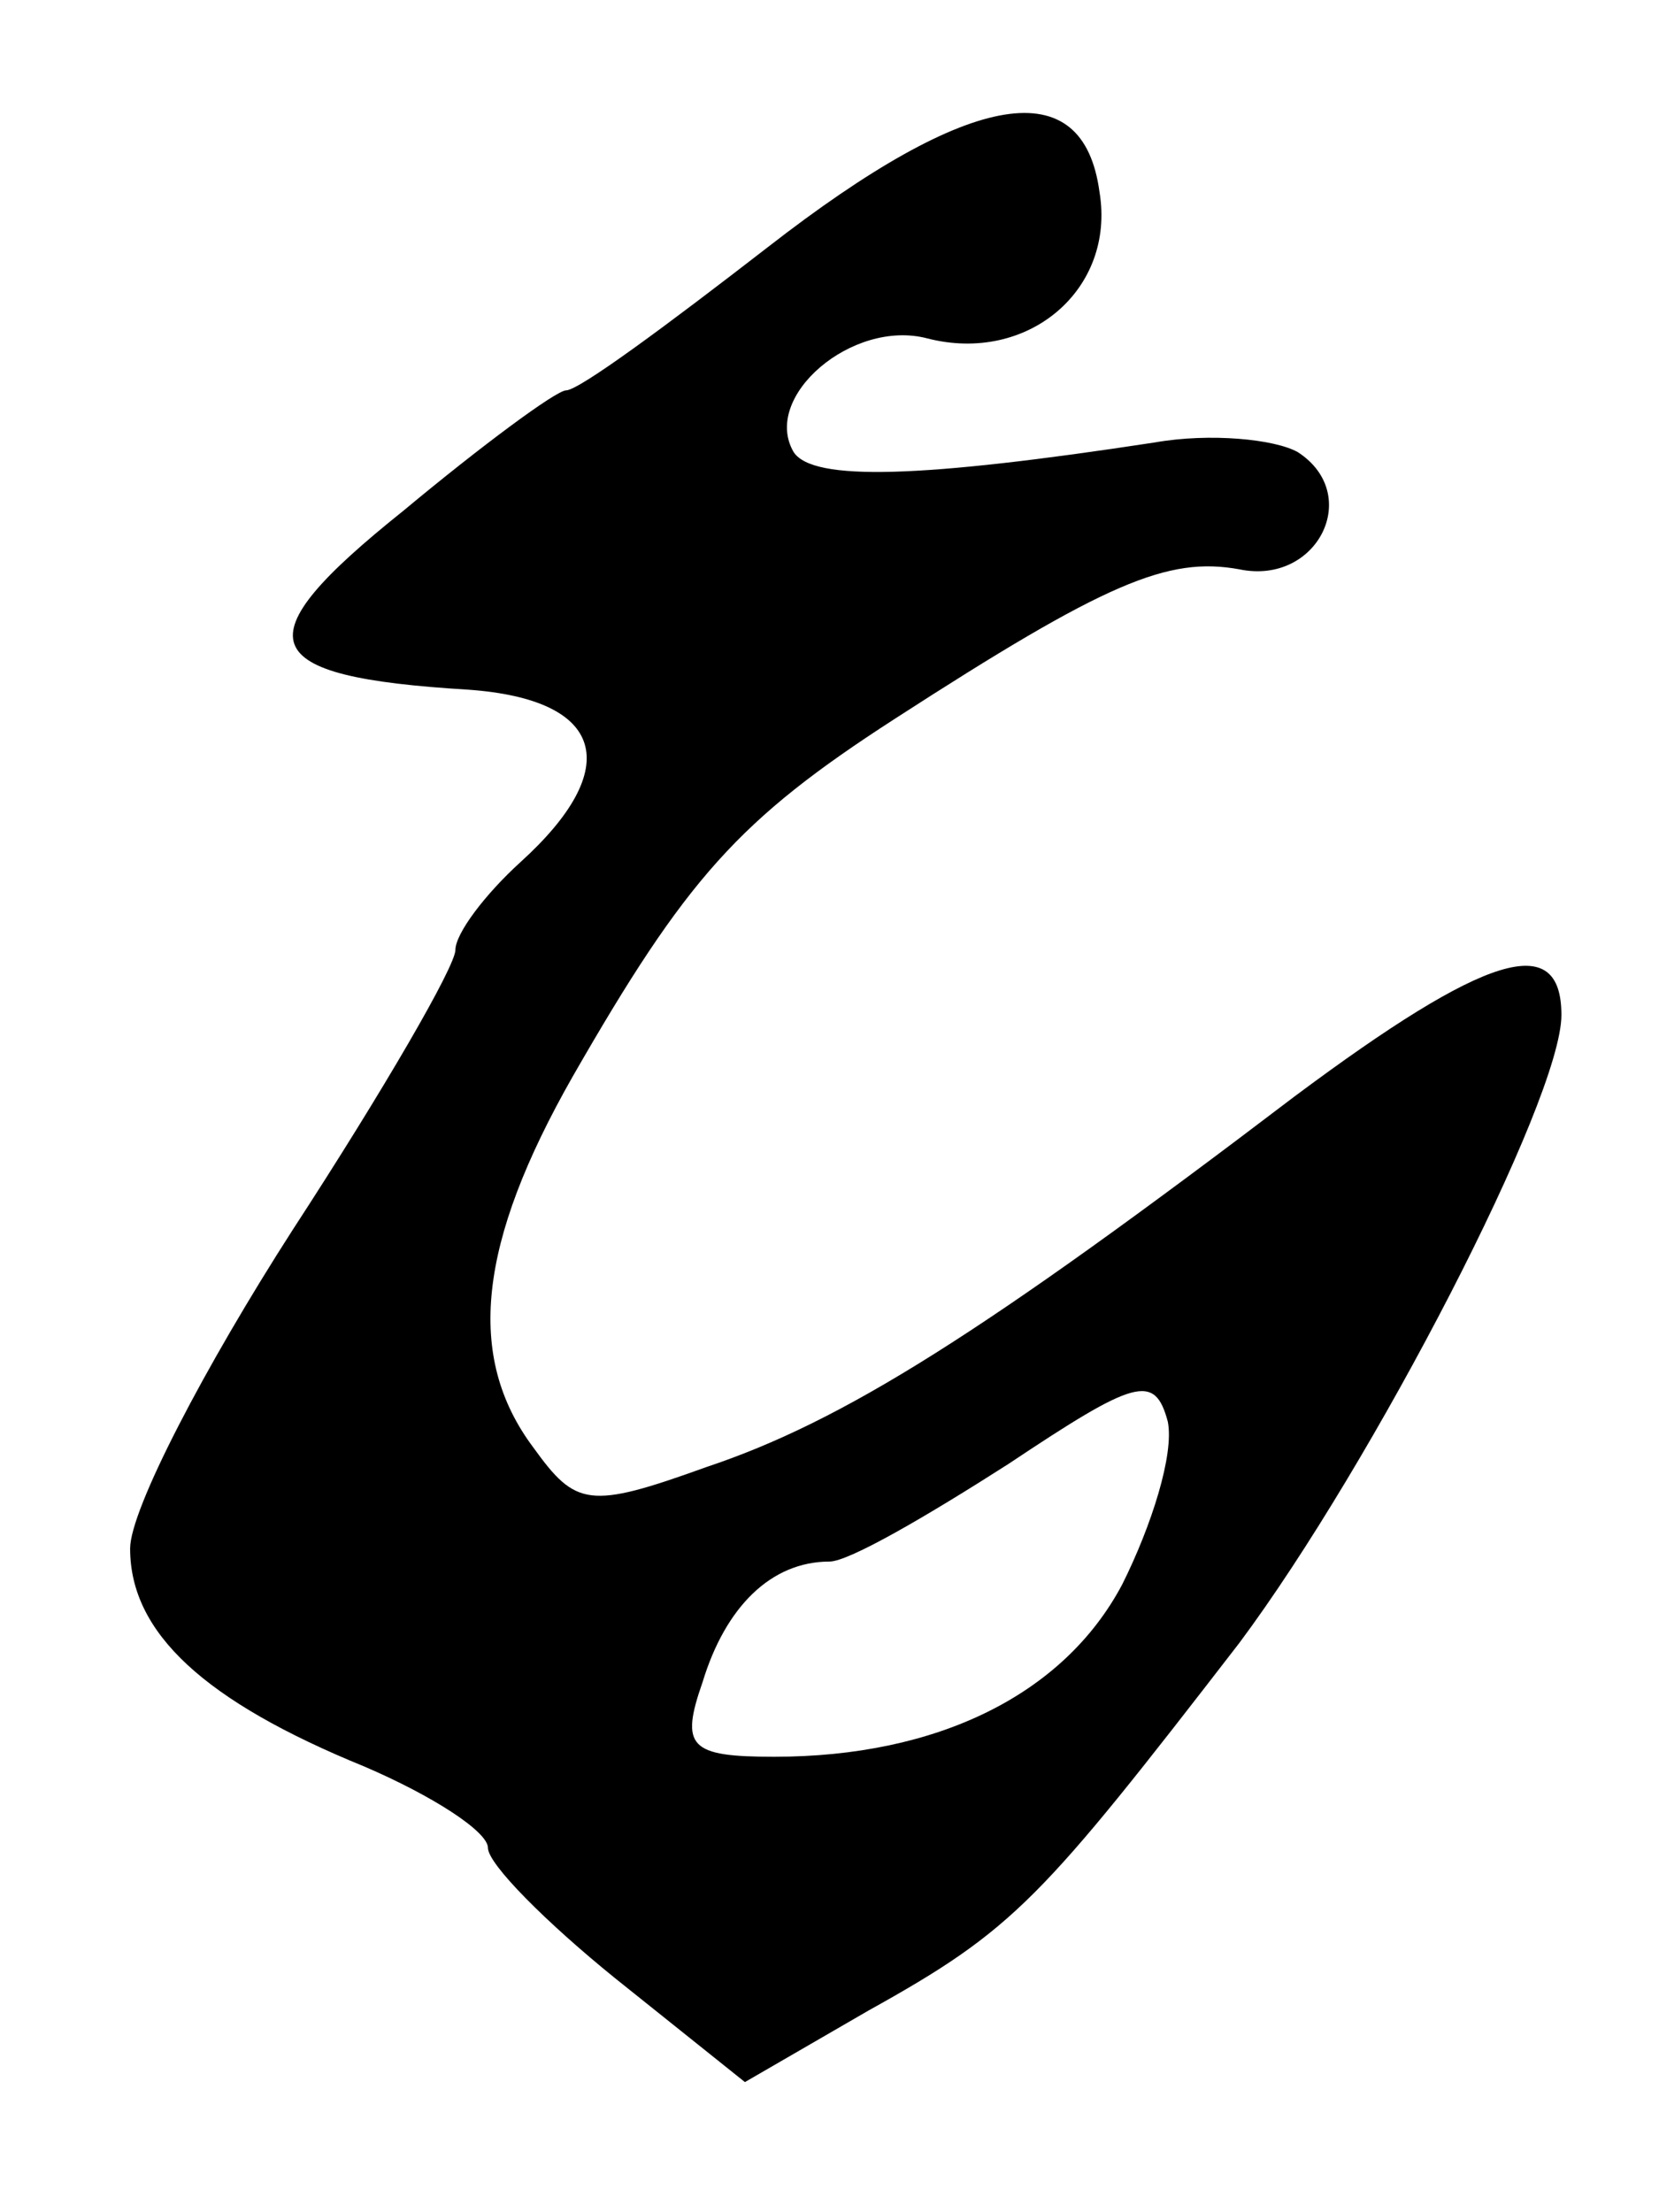 <?xml version="1.0" standalone="no"?>
<!DOCTYPE svg PUBLIC "-//W3C//DTD SVG 20010904//EN"
 "http://www.w3.org/TR/2001/REC-SVG-20010904/DTD/svg10.dtd">
<svg version="1.0" xmlns="http://www.w3.org/2000/svg"
 width="51pt" height="68pt" viewBox="0 0 51 68"
 preserveAspectRatio="xMidYMid meet">
<g transform="translate(0,68) scale(0.1,-0.1)"
fill="#000000" stroke="none">
<path d="M236 604 c-31 -24 -58 -44 -62 -44 -3 0 -26 -17 -50 -37 -50 -40 -46
-51 20 -55 42 -3 48 -24 16 -53 -11 -10 -20 -22 -20 -27 0 -5 -22 -43 -50 -86
-27 -42 -50 -86 -50 -98 0 -26 23 -47 72 -67 21 -9 38 -20 38 -25 0 -5 18 -23
39 -40 l40 -32 38 22 c45 25 53 34 114 113 41 55 99 167 99 193 0 26 -23 19
-82 -25 -96 -73 -139 -100 -181 -114 -36 -13 -40 -12 -53 6 -21 28 -17 63 12
114 35 61 51 79 99 110 65 42 84 50 106 46 24 -5 38 23 18 36 -7 4 -27 6 -44
3 -72 -11 -105 -12 -111 -3 -10 17 18 41 41 35 31 -8 58 15 53 45 -5 37 -39
32 -102 -17z m109 -411 c-18 -34 -57 -53 -107 -53 -26 0 -29 3 -22 23 7 23 21
37 39 37 6 0 30 14 55 30 39 26 45 28 49 13 2 -10 -5 -32 -14 -50z"/>
</g>
</svg>
